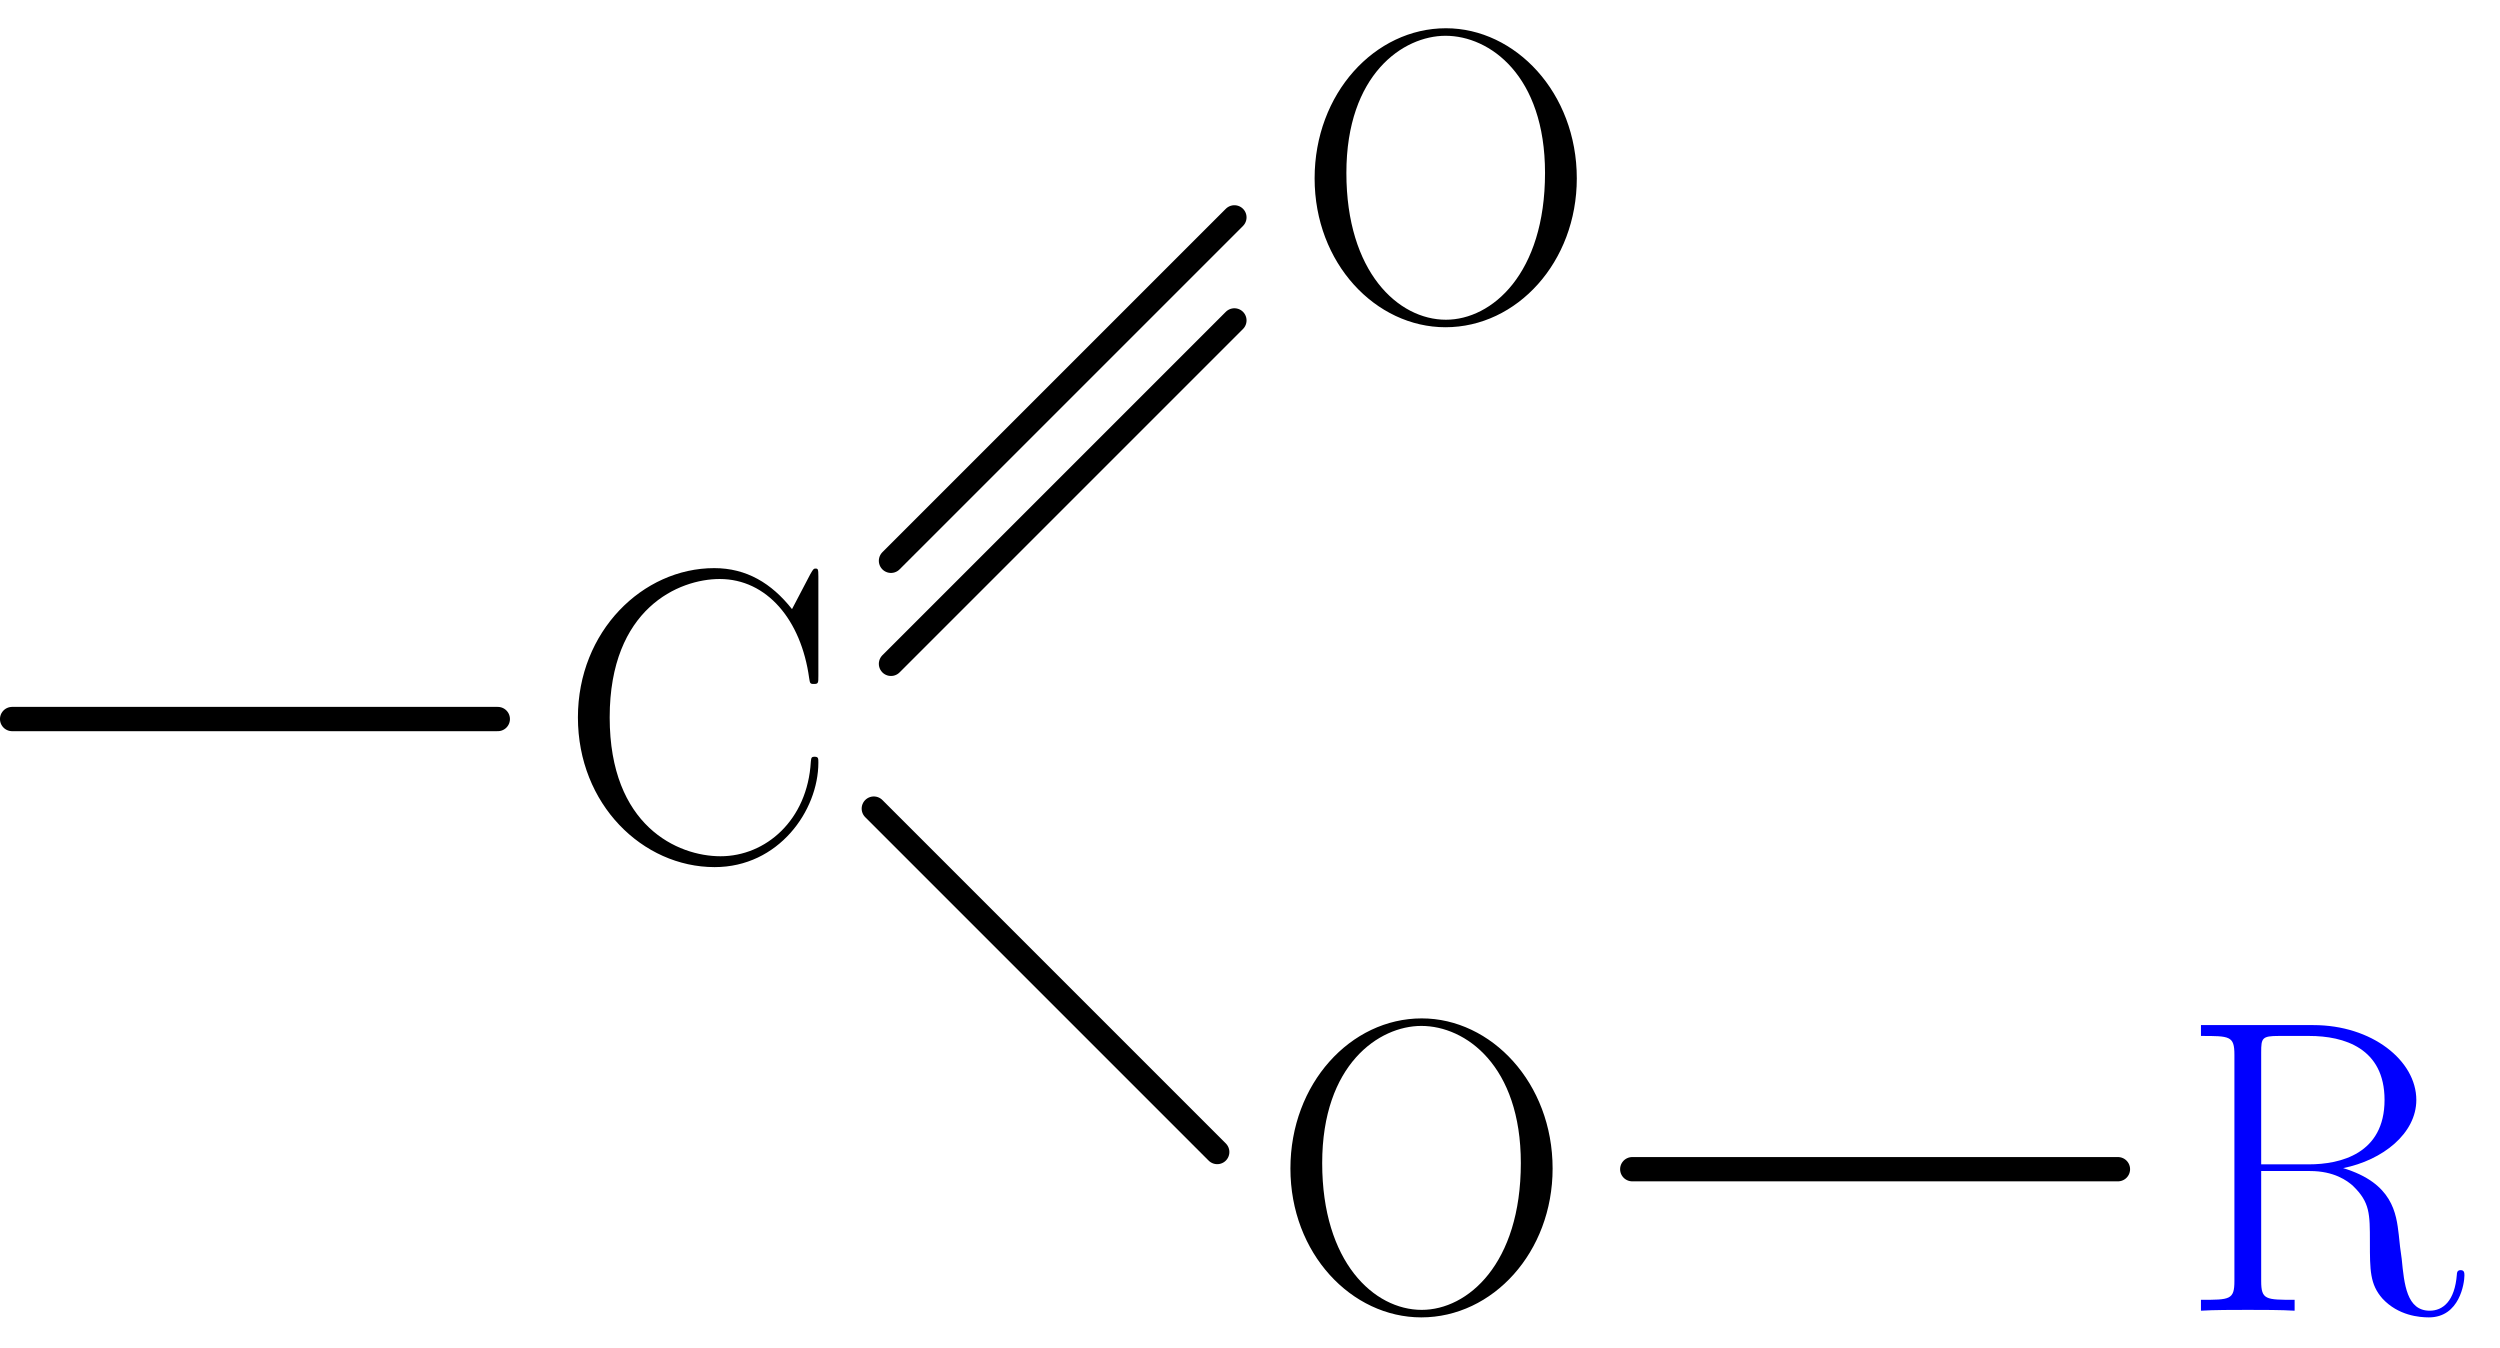 <?xml version='1.0' encoding='UTF-8'?>
<!-- This file was generated by dvisvgm 2.6.1 -->
<svg height='55.516pt' version='1.1' viewBox='56.409 53.858 102.922 55.516' width='102.922pt' xmlns='http://www.w3.org/2000/svg' xmlns:xlink='http://www.w3.org/1999/xlink'>
<defs>
<path d='M10.691 -11.689C10.691 -11.999 10.674 -12.016 10.57 -12.016C10.501 -12.016 10.484 -11.999 10.364 -11.793L9.606 -10.346C8.763 -11.414 7.73 -12.034 6.404 -12.034C3.46 -12.034 0.792 -9.434 0.792 -5.888C0.792 -2.307 3.46 0.275 6.421 0.275C9.055 0.275 10.691 -2.049 10.691 -4.028C10.691 -4.201 10.691 -4.269 10.536 -4.269C10.398 -4.269 10.398 -4.218 10.381 -4.063C10.243 -1.653 8.522 -0.172 6.662 -0.172C4.906 -0.172 2.1 -1.412 2.1 -5.888C2.1 -10.381 4.958 -11.586 6.628 -11.586C8.573 -11.586 9.985 -9.899 10.312 -7.506C10.346 -7.299 10.346 -7.265 10.501 -7.265C10.691 -7.265 10.691 -7.299 10.691 -7.609V-11.689Z' id='g0-67'/>
<path d='M11.586 -5.853C11.586 -9.382 9.055 -12.034 6.198 -12.034C3.271 -12.034 0.792 -9.348 0.792 -5.853S3.305 0.275 6.18 0.275C9.124 0.275 11.586 -2.41 11.586 -5.853ZM6.198 -0.034C4.235 -0.034 2.1 -1.997 2.1 -6.077C2.1 -10.14 4.442 -11.724 6.18 -11.724C8.005 -11.724 10.278 -10.088 10.278 -6.077C10.278 -1.928 8.091 -0.034 6.198 -0.034Z' id='g0-79'/>
<path d='M6.748 -5.87C8.384 -6.198 9.761 -7.299 9.761 -8.677C9.761 -10.295 7.936 -11.758 5.526 -11.758H0.895V-11.311C2.083 -11.311 2.272 -11.311 2.272 -10.536V-1.222C2.272 -0.448 2.083 -0.448 0.895 -0.448V0C1.394 -0.034 2.29 -0.034 2.823 -0.034S4.252 -0.034 4.751 0V-0.448C3.564 -0.448 3.374 -0.448 3.374 -1.222V-5.75H5.388C6.37 -5.75 6.921 -5.354 7.162 -5.13C7.85 -4.459 7.85 -3.994 7.85 -2.823C7.85 -1.67 7.85 -1.085 8.367 -0.499C9.021 0.207 9.899 0.275 10.278 0.275C11.552 0.275 11.741 -1.153 11.741 -1.446C11.741 -1.549 11.741 -1.67 11.586 -1.67C11.448 -1.67 11.431 -1.567 11.431 -1.498C11.345 -0.379 10.846 0 10.312 0C9.365 0 9.262 -1.085 9.159 -2.135C9.107 -2.496 9.073 -2.754 9.038 -3.133C8.935 -3.994 8.797 -5.251 6.748 -5.87ZM5.337 -6.025H3.374V-10.639C3.374 -11.224 3.409 -11.311 4.097 -11.311H5.354C6.783 -11.311 8.453 -10.811 8.453 -8.677C8.453 -6.456 6.628 -6.025 5.337 -6.025Z' id='g0-82'/>
</defs>
<g id='page1'>
<g transform='matrix(0.996 0 0 0.996 52.918 81.965)'>
<path d='M 4.006 1.501L 24.081 1.501' fill='none' stroke='#000000' stroke-linecap='round' stroke-linejoin='round' stroke-miterlimit='10.037' stroke-width='1.004'/>
</g><use x='79.409' xlink:href='#g0-67' y='89.281'/>
<g transform='matrix(0.996 0 0 0.996 52.918 81.965)'>
<path d='M 40.333 -0.781L 54.528 -14.976' fill='none' stroke='#000000' stroke-linecap='round' stroke-linejoin='round' stroke-miterlimit='10.037' stroke-width='1.004'/>
</g>
<g transform='matrix(0.996 0 0 0.996 52.918 81.965)'>
<path d='M 40.333 -5.04L 54.528 -19.235' fill='none' stroke='#000000' stroke-linecap='round' stroke-linejoin='round' stroke-miterlimit='10.037' stroke-width='1.004'/>
</g><use x='109.738' xlink:href='#g0-79' y='67.055'/>
<g transform='matrix(0.996 0 0 0.996 52.918 81.965)'>
<path d='M 39.623 5.203L 53.818 19.398' fill='none' stroke='#000000' stroke-linecap='round' stroke-linejoin='round' stroke-miterlimit='10.037' stroke-width='1.004'/>
</g><use x='108.742' xlink:href='#g0-79' y='107.818'/>
<g transform='matrix(0.996 0 0 0.996 52.918 81.965)'>
<path d='M 70.973 20.108L 91.048 20.108' fill='none' stroke='#000000' stroke-linecap='round' stroke-linejoin='round' stroke-miterlimit='10.037' stroke-width='1.004'/>
</g><g fill='#0000ff'>
<use x='146.125' xlink:href='#g0-82' y='107.818'/>
</g>
</g>
</svg>